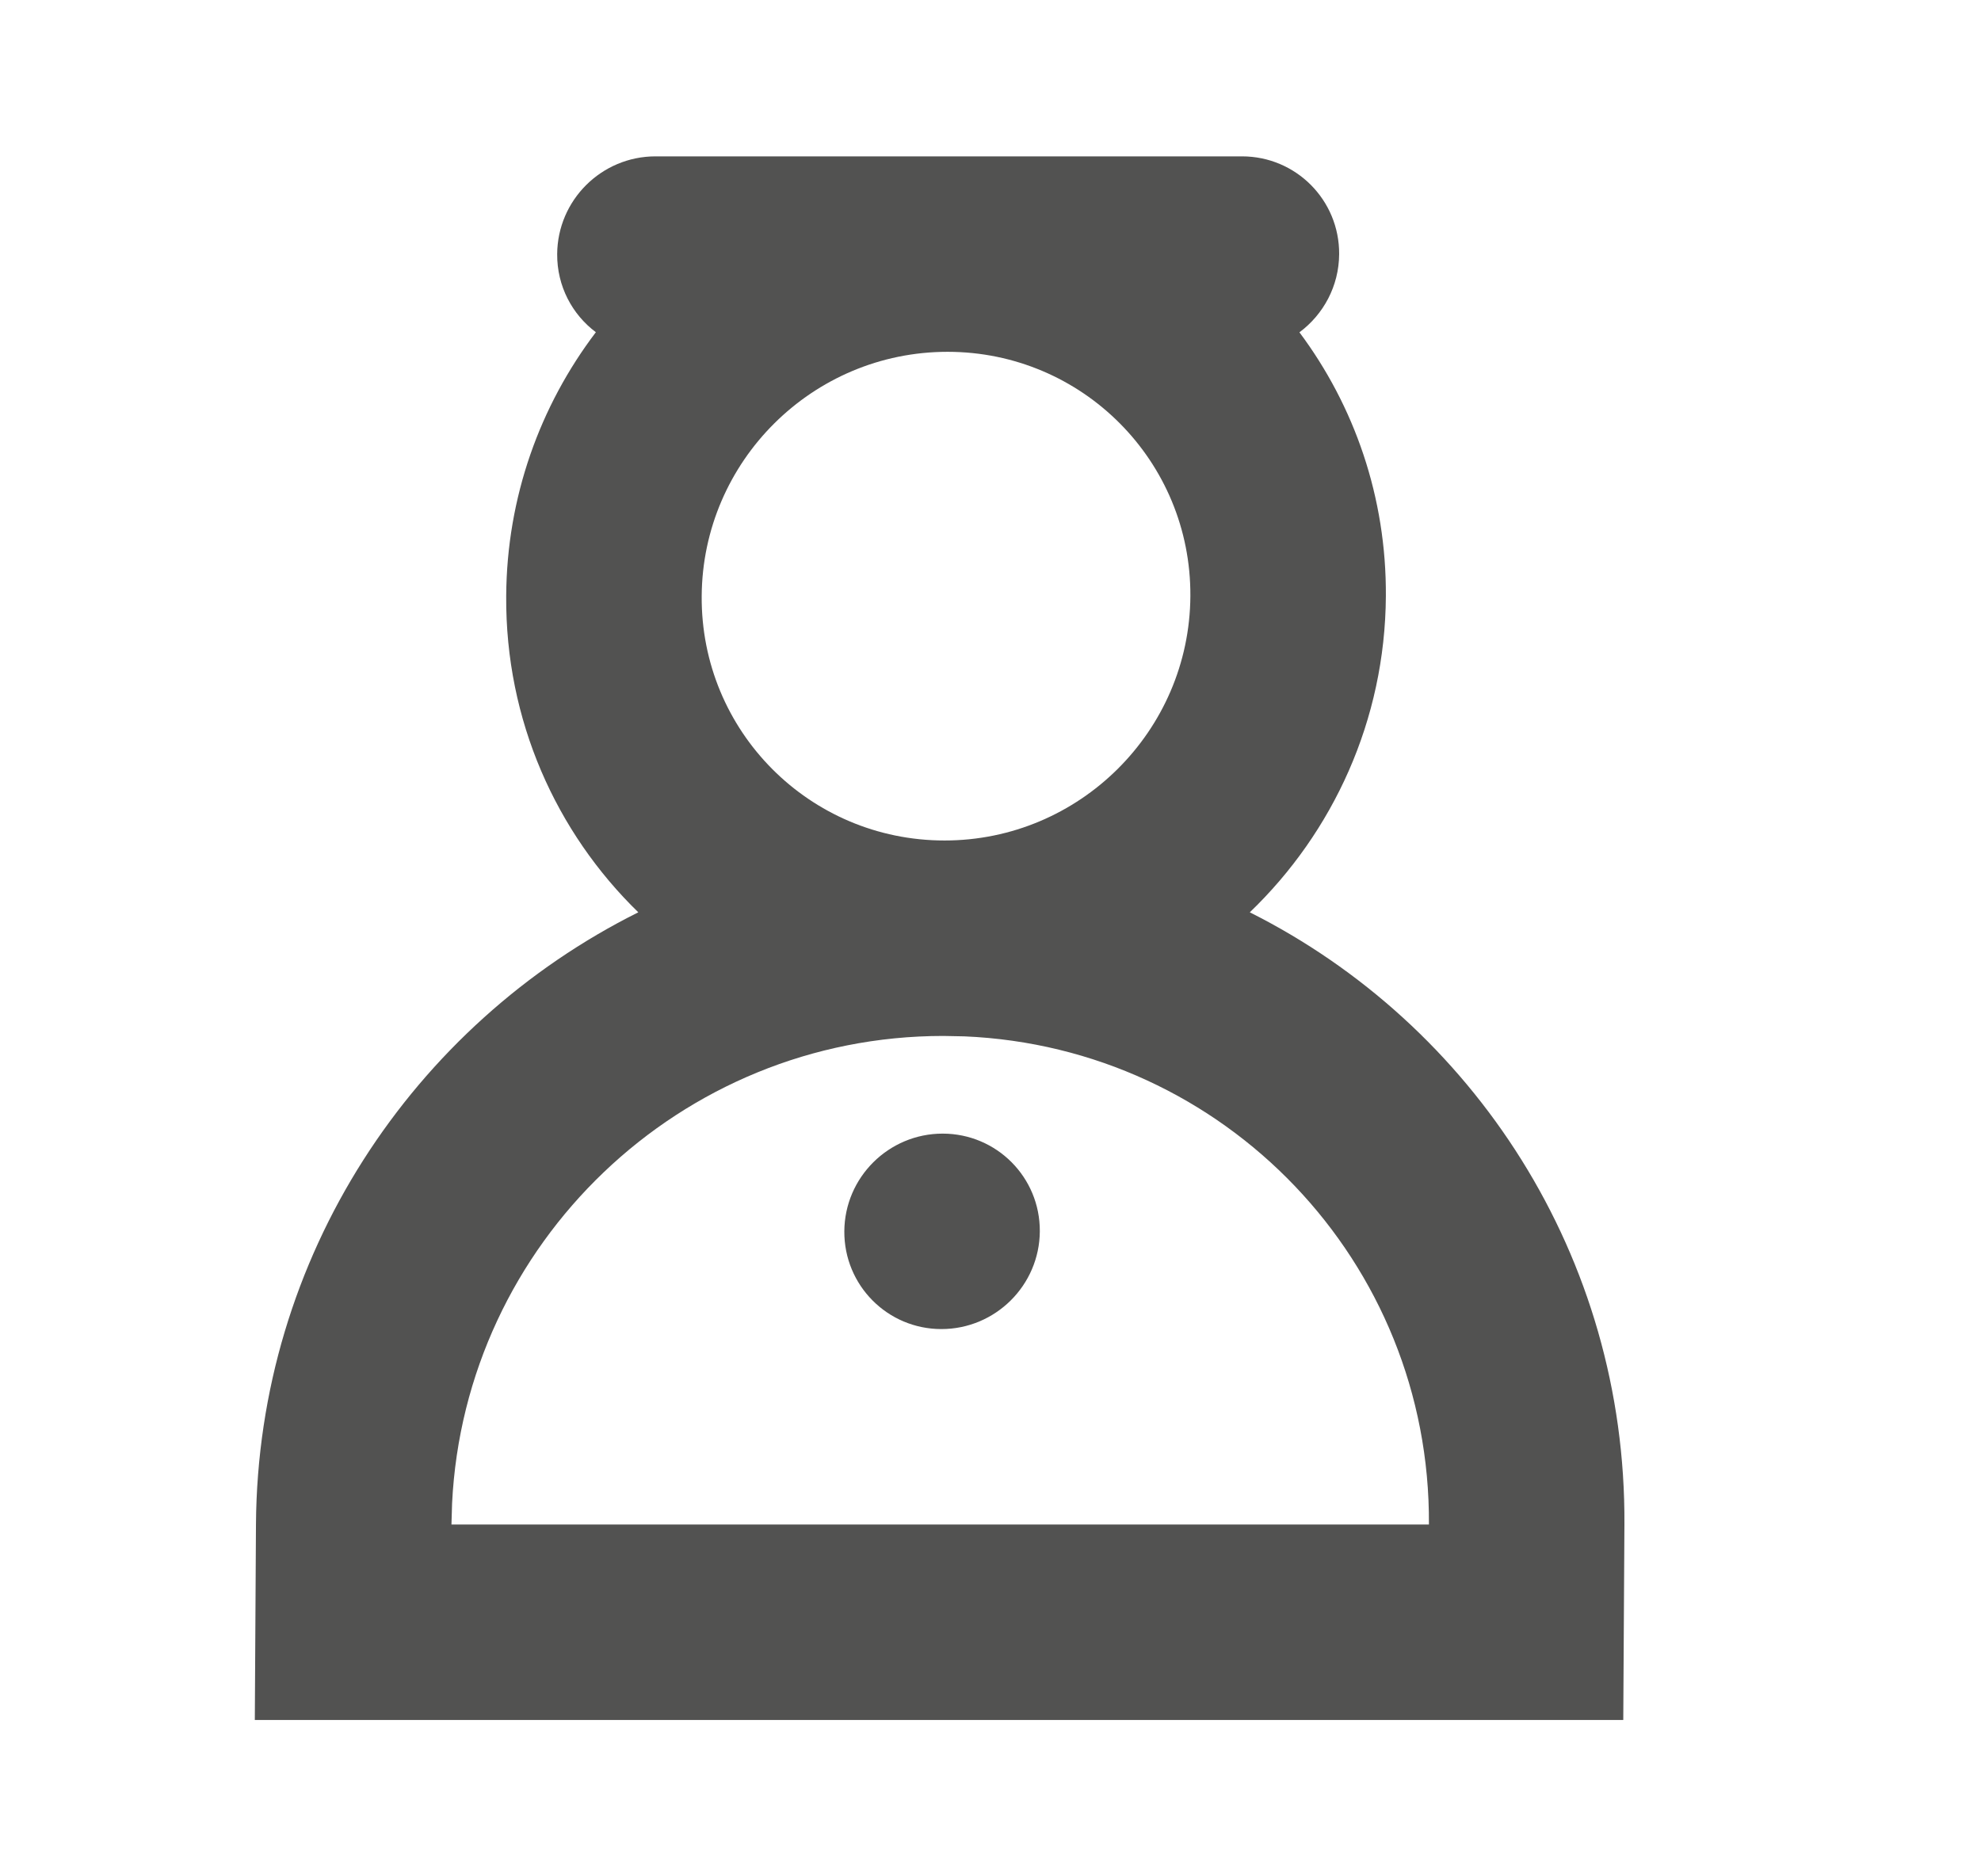 <?xml version="1.0" encoding="utf-8"?>
<svg xmlns="http://www.w3.org/2000/svg" width="19" height="18" viewBox="0 0 19 18" fill="none">
<path fill-rule="evenodd" clip-rule="evenodd" d="M11.912 1.5C12.43 1.5 12.847 1.92 12.844 2.438C12.842 2.745 12.693 3.017 12.463 3.188C12.989 3.892 13.298 4.769 13.292 5.719C13.285 6.91 12.785 7.985 11.987 8.752C14.132 9.829 15.596 12.054 15.58 14.625L15.569 16.5H2.444L2.455 14.625C2.471 12.054 3.963 9.829 6.122 8.752C5.334 7.985 4.847 6.91 4.855 5.719C4.86 4.769 5.18 3.892 5.715 3.187C5.488 3.017 5.342 2.745 5.344 2.438C5.347 1.92 5.769 1.5 6.287 1.5L11.912 1.5ZM9.047 9.938C6.526 9.938 4.458 11.927 4.336 14.422L4.33 14.625H13.705C13.721 12.104 11.744 10.048 9.25 9.942L9.047 9.938ZM9.041 10.875C9.559 10.875 9.976 11.295 9.973 11.812C9.97 12.33 9.547 12.75 9.029 12.75C8.512 12.75 8.095 12.33 8.098 11.812C8.101 11.295 8.523 10.875 9.041 10.875ZM9.088 3.375C7.793 3.375 6.738 4.425 6.73 5.719C6.721 7.013 7.764 8.063 9.059 8.063C10.353 8.063 11.409 7.013 11.417 5.719C11.425 4.425 10.382 3.375 9.088 3.375Z" fill="#525251"/>
</svg>